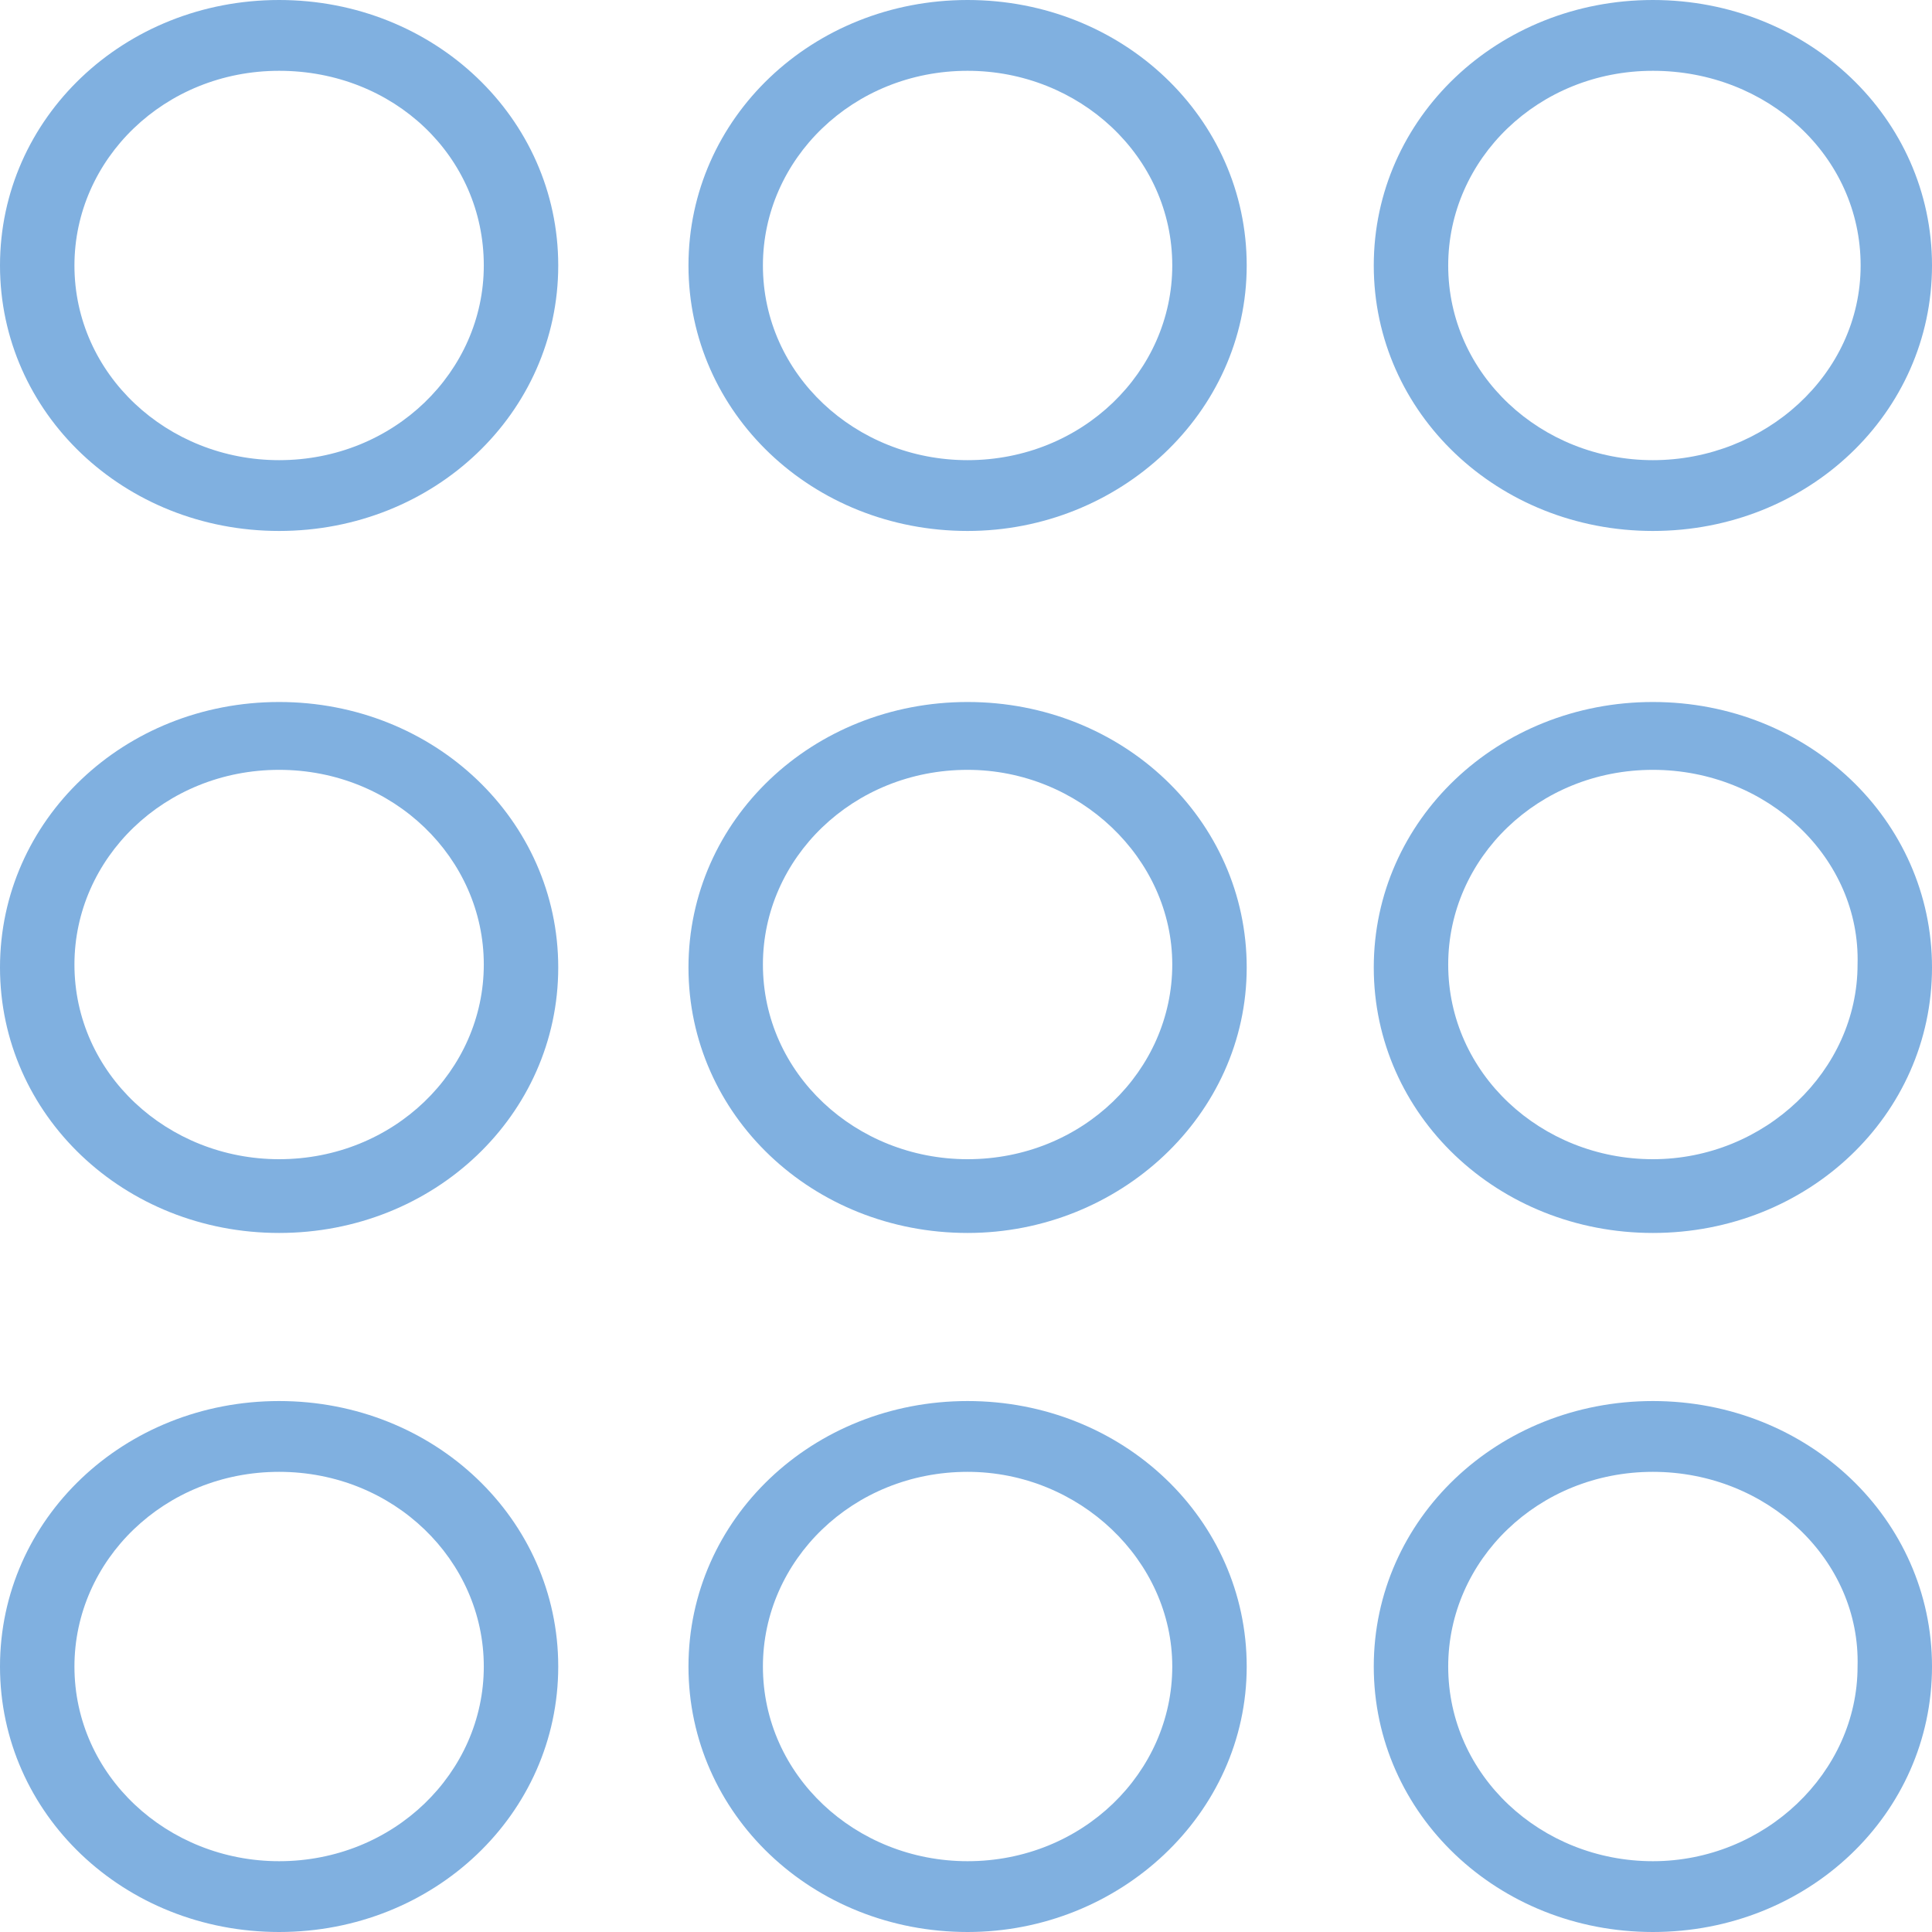 <svg width="17" height="17" viewBox="0 0 17 17" fill="none" xmlns="http://www.w3.org/2000/svg">
<path d="M2.456 4.672C1.091 4.672 0 3.634 0 2.336C0 1.038 1.091 0 2.456 0C3.82 0 4.912 1.038 4.912 2.336C4.912 3.634 3.82 4.672 2.456 4.672ZM2.456 0.623C1.446 0.623 0.655 1.402 0.655 2.336C0.655 3.296 1.474 4.049 2.456 4.049C3.465 4.049 4.257 3.27 4.257 2.336C4.257 1.376 3.465 0.623 2.456 0.623Z" fill="#80B0E0"/>
<path d="M8.514 4.672C7.149 4.672 6.058 3.634 6.058 2.336C6.058 1.038 7.149 0 8.514 0C9.878 0 10.97 1.038 10.97 2.336C10.97 3.634 9.851 4.672 8.514 4.672ZM8.514 0.623C7.504 0.623 6.713 1.402 6.713 2.336C6.713 3.296 7.531 4.049 8.514 4.049C9.523 4.049 10.315 3.27 10.315 2.336C10.315 1.376 9.496 0.623 8.514 0.623Z" fill="#80B0E0"/>
<path d="M14.544 4.672C13.18 4.672 12.088 3.634 12.088 2.336C12.088 1.038 13.18 0 14.544 0C15.909 0 17 1.038 17 2.336C17 3.634 15.909 4.672 14.544 4.672ZM14.544 0.623C13.534 0.623 12.743 1.402 12.743 2.336C12.743 3.296 13.562 4.049 14.544 4.049C15.527 4.049 16.372 3.296 16.372 2.336C16.372 1.376 15.554 0.623 14.544 0.623Z" fill="#80B0E0"/>
<path d="M2.456 17C1.091 17 0 15.962 0 14.664C0 13.366 1.091 12.328 2.456 12.328C3.82 12.328 4.912 13.366 4.912 14.664C4.912 15.962 3.82 17 2.456 17ZM2.456 12.951C1.446 12.951 0.655 13.73 0.655 14.664C0.655 15.624 1.474 16.377 2.456 16.377C3.465 16.377 4.257 15.598 4.257 14.664C4.257 13.73 3.465 12.951 2.456 12.951Z" fill="#80B0E0"/>
<path d="M8.514 17C7.149 17 6.058 15.962 6.058 14.664C6.058 13.366 7.149 12.328 8.514 12.328C9.878 12.328 10.97 13.366 10.97 14.664C10.97 15.962 9.851 17 8.514 17ZM8.514 12.951C7.504 12.951 6.713 13.73 6.713 14.664C6.713 15.624 7.531 16.377 8.514 16.377C9.523 16.377 10.315 15.598 10.315 14.664C10.315 13.73 9.496 12.951 8.514 12.951Z" fill="#80B0E0"/>
<path d="M14.544 17C13.18 17 12.088 15.962 12.088 14.664C12.088 13.366 13.18 12.328 14.544 12.328C15.909 12.328 17 13.366 17 14.664C17 15.962 15.909 17 14.544 17ZM14.544 12.951C13.534 12.951 12.743 13.73 12.743 14.664C12.743 15.624 13.562 16.377 14.544 16.377C15.527 16.377 16.345 15.598 16.345 14.664C16.372 13.73 15.554 12.951 14.544 12.951Z" fill="#80B0E0"/>
<path d="M2.456 10.849C1.091 10.849 0 9.811 0 8.513C0 7.215 1.091 6.177 2.456 6.177C3.82 6.177 4.912 7.215 4.912 8.513C4.912 9.811 3.82 10.849 2.456 10.849ZM2.456 6.774C1.446 6.774 0.655 7.553 0.655 8.487C0.655 9.447 1.474 10.2 2.456 10.2C3.465 10.2 4.257 9.421 4.257 8.487C4.257 7.553 3.465 6.774 2.456 6.774Z" fill="#80B0E0"/>
<path d="M8.514 10.849C7.149 10.849 6.058 9.811 6.058 8.513C6.058 7.215 7.149 6.177 8.514 6.177C9.878 6.177 10.97 7.215 10.97 8.513C10.97 9.811 9.851 10.849 8.514 10.849ZM8.514 6.774C7.504 6.774 6.713 7.553 6.713 8.487C6.713 9.447 7.531 10.2 8.514 10.2C9.523 10.2 10.315 9.421 10.315 8.487C10.315 7.553 9.496 6.774 8.514 6.774Z" fill="#80B0E0"/>
<path d="M14.544 10.849C13.18 10.849 12.088 9.811 12.088 8.513C12.088 7.215 13.18 6.177 14.544 6.177C15.909 6.177 17 7.215 17 8.513C17 9.811 15.909 10.849 14.544 10.849ZM14.544 6.774C13.534 6.774 12.743 7.553 12.743 8.487C12.743 9.447 13.562 10.2 14.544 10.2C15.527 10.2 16.345 9.421 16.345 8.487C16.372 7.553 15.554 6.774 14.544 6.774Z" fill="#80B0E0"/>
</svg>
